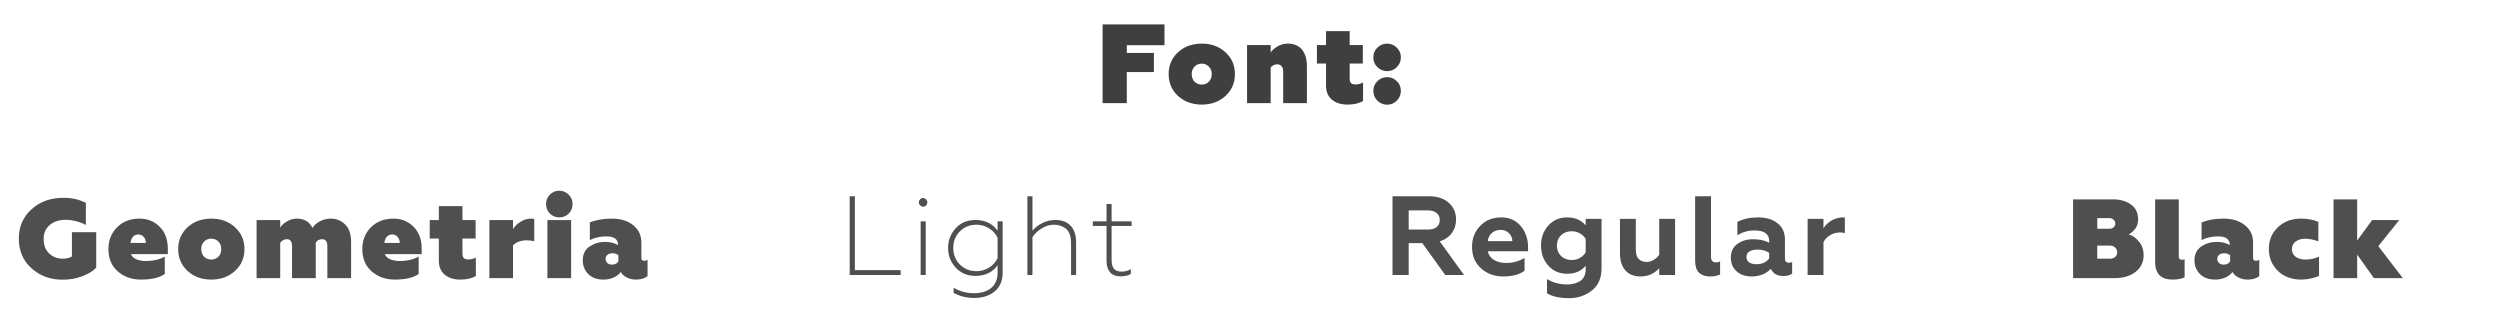 <?xml version="1.0" encoding="UTF-8"?> <svg xmlns="http://www.w3.org/2000/svg" width="800" height="101" viewBox="0 0 800 101" fill="none"> <path d="M360.573 33H352.833V7.8H372.633V14.46H360.573V16.944H369.249V23.064H360.573V33ZM381.347 23.712C381.347 24.696 381.647 25.5 382.247 26.124C382.847 26.748 383.615 27.06 384.551 27.06C385.487 27.06 386.255 26.748 386.855 26.124C387.455 25.5 387.755 24.696 387.755 23.712C387.755 22.728 387.455 21.936 386.855 21.336C386.255 20.688 385.487 20.364 384.551 20.364C383.615 20.364 382.847 20.688 382.247 21.336C381.647 21.936 381.347 22.728 381.347 23.712ZM384.551 33.468C381.527 33.468 378.995 32.544 376.955 30.696C374.963 28.848 373.967 26.52 373.967 23.712C373.967 20.904 374.963 18.576 376.955 16.728C378.995 14.88 381.527 13.956 384.551 13.956C387.623 13.956 390.155 14.88 392.147 16.728C394.163 18.552 395.171 20.88 395.171 23.712C395.171 26.544 394.163 28.872 392.147 30.696C390.155 32.544 387.623 33.468 384.551 33.468ZM406.618 21.588V33H399.058V14.424H406.618V16.8C407.05 16.128 407.77 15.48 408.778 14.856C409.81 14.256 410.902 13.956 412.054 13.956C414.046 13.956 415.57 14.592 416.626 15.864C417.682 17.136 418.21 18.924 418.21 21.228V33H410.614V22.848C410.614 22.104 410.434 21.54 410.074 21.156C409.738 20.772 409.294 20.58 408.742 20.58C407.902 20.58 407.194 20.916 406.618 21.588ZM424.332 27.456V20.328H421.416V14.424H424.332V9.96H431.892V14.424H436.104V20.328H431.892V25.116C431.892 25.788 432.036 26.28 432.324 26.592C432.612 26.88 433.104 27.024 433.8 27.024C434.616 27.024 435.408 26.82 436.176 26.412V32.316C434.904 33.084 433.236 33.468 431.172 33.468C429.132 33.468 427.476 32.94 426.204 31.884C424.956 30.828 424.332 29.352 424.332 27.456ZM443.888 13.956C445.088 13.956 446.12 14.388 446.984 15.252C447.848 16.092 448.28 17.124 448.28 18.348C448.28 19.572 447.848 20.616 446.984 21.48C446.12 22.344 445.088 22.776 443.888 22.776C442.688 22.776 441.644 22.344 440.756 21.48C439.892 20.616 439.46 19.572 439.46 18.348C439.46 17.124 439.892 16.092 440.756 15.252C441.62 14.388 442.664 13.956 443.888 13.956ZM443.888 24.684C445.088 24.684 446.12 25.116 446.984 25.98C447.848 26.796 448.28 27.828 448.28 29.076C448.28 30.3 447.848 31.344 446.984 32.208C446.12 33.072 445.088 33.504 443.888 33.504C442.688 33.504 441.644 33.072 440.756 32.208C439.892 31.344 439.46 30.3 439.46 29.076C439.46 27.852 439.892 26.82 440.756 25.98C441.62 25.116 442.664 24.684 443.888 24.684Z" fill="#3F3F3F"></path> <path d="M20.026 89.504C16.09 89.504 12.766 88.28 10.054 85.832C7.366 83.384 6.022 80.24 6.022 76.4C6.022 72.536 7.378 69.392 10.09 66.968C12.778 64.52 16.198 63.296 20.35 63.296C21.55 63.296 22.57 63.38 23.41 63.548C24.37 63.74 25.066 63.92 25.498 64.088C26.098 64.304 26.758 64.568 27.478 64.88V71.972C25.822 71.132 24.154 70.616 22.474 70.424C20.818 70.232 19.354 70.352 18.082 70.784C16.834 71.192 15.826 71.9 15.058 72.908C14.29 73.916 13.93 75.116 13.978 76.508C13.978 78.476 14.566 80.012 15.742 81.116C16.918 82.22 18.346 82.772 20.026 82.772C21.322 82.772 22.318 82.532 23.014 82.052V74.312H30.79V85.652C29.782 86.732 28.306 87.644 26.362 88.388C24.418 89.132 22.306 89.504 20.026 89.504ZM45.064 89.468C42.184 89.468 39.736 88.604 37.72 86.876C35.704 85.1 34.696 82.712 34.696 79.712C34.696 76.928 35.608 74.612 37.432 72.764C39.28 70.892 41.692 69.956 44.668 69.956C47.236 69.956 49.384 70.832 51.112 72.584C52.84 74.312 53.704 76.652 53.704 79.604V81.332H41.896C42.184 82.052 42.772 82.604 43.66 82.988C44.572 83.348 45.604 83.528 46.756 83.528C48.964 83.528 50.956 83.06 52.732 82.124V87.668C51.052 88.868 48.496 89.468 45.064 89.468ZM41.752 77.732H46.684C46.66 76.916 46.42 76.268 45.964 75.788C45.532 75.284 44.98 75.032 44.308 75.032C42.868 75.032 42.016 75.932 41.752 77.732ZM64.399 79.712C64.399 80.696 64.699 81.5 65.299 82.124C65.899 82.748 66.667 83.06 67.603 83.06C68.539 83.06 69.307 82.748 69.907 82.124C70.507 81.5 70.807 80.696 70.807 79.712C70.807 78.728 70.507 77.936 69.907 77.336C69.307 76.688 68.539 76.364 67.603 76.364C66.667 76.364 65.899 76.688 65.299 77.336C64.699 77.936 64.399 78.728 64.399 79.712ZM67.603 89.468C64.579 89.468 62.047 88.544 60.007 86.696C58.015 84.848 57.019 82.52 57.019 79.712C57.019 76.904 58.015 74.576 60.007 72.728C62.047 70.88 64.579 69.956 67.603 69.956C70.675 69.956 73.207 70.88 75.199 72.728C77.215 74.552 78.223 76.88 78.223 79.712C78.223 82.544 77.215 84.872 75.199 86.696C73.207 88.544 70.675 89.468 67.603 89.468ZM89.67 89H82.11V70.424H89.67V72.836C90.126 72.068 90.858 71.396 91.866 70.82C92.874 70.244 93.93 69.956 95.034 69.956C97.362 69.956 99.018 70.952 100.002 72.944C100.506 72.08 101.298 71.372 102.378 70.82C103.482 70.244 104.646 69.956 105.87 69.956C107.67 69.956 109.206 70.592 110.478 71.864C111.726 73.112 112.35 74.96 112.35 77.408V89H104.754V78.812C104.754 77.3 104.202 76.544 103.098 76.544C102.21 76.544 101.526 76.904 101.046 77.624V89H93.45V78.812C93.45 77.3 92.898 76.544 91.794 76.544C90.93 76.544 90.222 76.928 89.67 77.696V89ZM126.306 89.468C123.426 89.468 120.978 88.604 118.962 86.876C116.946 85.1 115.938 82.712 115.938 79.712C115.938 76.928 116.85 74.612 118.674 72.764C120.522 70.892 122.934 69.956 125.91 69.956C128.478 69.956 130.626 70.832 132.354 72.584C134.082 74.312 134.946 76.652 134.946 79.604V81.332H123.138C123.426 82.052 124.014 82.604 124.902 82.988C125.814 83.348 126.846 83.528 127.998 83.528C130.206 83.528 132.198 83.06 133.974 82.124V87.668C132.294 88.868 129.738 89.468 126.306 89.468ZM122.994 77.732H127.926C127.902 76.916 127.662 76.268 127.206 75.788C126.774 75.284 126.222 75.032 125.55 75.032C124.11 75.032 123.258 75.932 122.994 77.732ZM140.429 83.456V76.328H137.513V70.424H140.429V65.96H147.989V70.424H152.201V76.328H147.989V81.116C147.989 81.788 148.133 82.28 148.421 82.592C148.709 82.88 149.201 83.024 149.897 83.024C150.713 83.024 151.505 82.82 152.273 82.412V88.316C151.001 89.084 149.333 89.468 147.269 89.468C145.229 89.468 143.573 88.94 142.301 87.884C141.053 86.828 140.429 85.352 140.429 83.456ZM164.162 89H156.602V70.424H164.162V73.376C164.522 72.608 165.254 71.852 166.358 71.108C167.486 70.34 168.686 69.956 169.958 69.956C170.366 69.956 170.702 69.992 170.966 70.064V77.192C170.15 77 169.394 76.904 168.698 76.904C166.682 76.904 165.17 77.444 164.162 78.524V89ZM182.762 89H175.166V70.424H182.762V89ZM182.006 68.336C181.19 69.152 180.182 69.56 178.982 69.56C177.782 69.56 176.774 69.152 175.958 68.336C175.142 67.52 174.734 66.5 174.734 65.276C174.734 64.1 175.142 63.104 175.958 62.288C176.798 61.448 177.806 61.028 178.982 61.028C180.134 61.028 181.13 61.448 181.97 62.288C182.81 63.128 183.23 64.124 183.23 65.276C183.23 66.476 182.822 67.496 182.006 68.336ZM206.174 83.456C206.558 83.456 206.906 83.348 207.218 83.132V88.352C206.33 89.096 205.082 89.468 203.474 89.468C202.394 89.468 201.398 89.228 200.486 88.748C199.574 88.268 198.962 87.692 198.65 87.02C198.146 87.74 197.402 88.328 196.418 88.784C195.434 89.24 194.342 89.468 193.142 89.468C191.078 89.468 189.458 88.892 188.282 87.74C187.082 86.54 186.482 85.064 186.482 83.312C186.482 81.344 187.202 79.868 188.642 78.884C190.13 77.9 191.786 77.408 193.61 77.408C195.218 77.408 196.61 77.744 197.786 78.416C197.786 76.568 196.55 75.644 194.078 75.644C192.062 75.644 190.286 76.04 188.75 76.832V71.18C190.742 70.364 193.106 69.956 195.842 69.956C198.626 69.956 200.894 70.664 202.646 72.08C204.374 73.472 205.238 75.32 205.238 77.624V82.592C205.238 83.168 205.55 83.456 206.174 83.456ZM197.894 83.636V81.692C197.39 81.26 196.766 81.044 196.022 81.044C195.374 81.044 194.834 81.2 194.402 81.512C193.994 81.824 193.79 82.268 193.79 82.844C193.79 83.396 193.982 83.84 194.366 84.176C194.75 84.512 195.242 84.68 195.842 84.68C196.802 84.68 197.486 84.332 197.894 83.636Z" fill="#4F4F4F"></path> <path d="M288.208 88H271.9V62.8H273.556V86.452H288.208V88ZM296.229 88H294.609V70.828H296.229V88ZM296.373 65.716C295.989 66.124 295.545 66.244 295.041 66.076C294.537 65.884 294.213 65.56 294.069 65.104C293.949 64.648 294.069 64.204 294.429 63.772C294.813 63.364 295.257 63.256 295.761 63.448C296.265 63.616 296.577 63.928 296.697 64.384C296.841 64.84 296.733 65.284 296.373 65.716ZM319.23 73.816V70.828H320.85V87.244C320.85 89.836 319.998 91.84 318.294 93.256C316.614 94.648 314.442 95.344 311.778 95.344C309.33 95.344 307.122 94.804 305.154 93.724V92.068C307.122 93.244 309.294 93.832 311.67 93.832C313.998 93.832 315.834 93.268 317.178 92.14C318.546 91.012 319.23 89.38 319.23 87.244V84.868C317.598 87.148 315.246 88.288 312.174 88.288C309.558 88.288 307.446 87.412 305.838 85.66C304.206 83.884 303.39 81.772 303.39 79.324C303.39 76.9 304.206 74.8 305.838 73.024C307.446 71.272 309.558 70.396 312.174 70.396C315.246 70.396 317.598 71.536 319.23 73.816ZM319.23 82.564V76.12C318.678 74.872 317.778 73.864 316.53 73.096C315.282 72.304 313.938 71.908 312.498 71.908C310.362 71.908 308.586 72.616 307.17 74.032C305.754 75.448 305.046 77.212 305.046 79.324C305.046 81.46 305.754 83.236 307.17 84.652C308.586 86.068 310.362 86.776 312.498 86.776C313.938 86.776 315.282 86.392 316.53 85.624C317.778 84.832 318.678 83.812 319.23 82.564ZM330.386 75.904V88H328.766V62.8H330.386V73.816C331.202 72.832 332.258 72.016 333.554 71.368C334.85 70.72 336.23 70.396 337.694 70.396C339.854 70.396 341.498 71.02 342.626 72.268C343.778 73.492 344.354 75.256 344.354 77.56V88H342.734V77.884C342.734 75.412 342.086 73.768 340.79 72.952C339.734 72.256 338.546 71.908 337.226 71.908C335.882 71.908 334.574 72.316 333.302 73.132C332.006 73.924 331.034 74.848 330.386 75.904ZM361.869 87.64C361.125 88.168 360.021 88.432 358.557 88.432C357.093 88.432 355.977 88 355.209 87.136C354.465 86.272 354.093 85.06 354.093 83.5V72.304H349.701V70.828H354.093V65.284H355.713V70.828H362.121V72.304H355.713V83.068C355.713 84.436 355.965 85.42 356.469 86.02C356.973 86.62 357.801 86.92 358.953 86.92C359.985 86.92 360.957 86.656 361.869 86.128V87.64Z" fill="#4F4F4F"></path> <path d="M450.781 88H445.597V62.8H457.261C459.949 62.8 462.061 63.496 463.597 64.888C465.157 66.256 465.937 68.044 465.937 70.252C465.937 71.932 465.469 73.396 464.533 74.644C463.621 75.868 462.349 76.732 460.717 77.236L468.493 88H462.481L455.137 77.812H450.781V88ZM450.781 67.336V73.456H456.973C458.149 73.456 459.061 73.192 459.709 72.664C460.381 72.136 460.717 71.38 460.717 70.396C460.717 69.436 460.381 68.692 459.709 68.164C459.061 67.612 458.149 67.336 456.973 67.336H450.781ZM481.021 88.468C478.213 88.468 475.849 87.604 473.929 85.876C472.009 84.148 471.049 81.856 471.049 79C471.049 76.336 471.913 74.104 473.641 72.304C475.369 70.48 477.625 69.568 480.409 69.568C483.001 69.568 485.077 70.492 486.637 72.34C488.197 74.188 488.977 76.432 488.977 79.072V80.404H476.089C476.353 81.604 477.013 82.528 478.069 83.176C479.149 83.824 480.493 84.148 482.101 84.148C484.093 84.148 486.013 83.62 487.861 82.564V86.632C486.253 87.856 483.973 88.468 481.021 88.468ZM476.089 77.164H483.973C483.925 76.132 483.553 75.28 482.857 74.608C482.185 73.912 481.297 73.564 480.193 73.564C479.065 73.564 478.129 73.9 477.385 74.572C476.641 75.22 476.209 76.084 476.089 77.164ZM507.418 72.124V70.036H512.494V85.912C512.494 88.984 511.462 91.336 509.398 92.968C507.334 94.6 504.898 95.416 502.09 95.416C499.138 95.416 496.786 94.9 495.034 93.868V89.296C496.93 90.448 499.102 91.024 501.55 91.024C502.294 91.024 502.99 90.94 503.638 90.772C504.286 90.628 504.91 90.376 505.51 90.016C506.11 89.68 506.578 89.176 506.914 88.504C507.25 87.856 507.418 87.076 507.418 86.164V85.048C506.002 86.752 504.022 87.604 501.478 87.604C499.03 87.604 497.026 86.74 495.466 85.012C493.906 83.26 493.126 81.112 493.126 78.568C493.126 76.048 493.906 73.912 495.466 72.16C497.026 70.432 499.03 69.568 501.478 69.568C504.022 69.568 506.002 70.42 507.418 72.124ZM502.954 83.212C503.914 83.212 504.79 82.984 505.582 82.528C506.374 82.072 506.986 81.484 507.418 80.764V76.444C506.986 75.724 506.374 75.136 505.582 74.68C504.79 74.224 503.914 73.996 502.954 73.996C501.538 73.996 500.386 74.44 499.498 75.328C498.634 76.192 498.202 77.284 498.202 78.604C498.202 79.924 498.646 81.028 499.534 81.916C500.446 82.78 501.586 83.212 502.954 83.212ZM530.951 81.484V70.036H536.027V88H530.951V85.84C529.343 87.592 527.339 88.468 524.939 88.468C522.875 88.468 521.267 87.82 520.115 86.524C518.963 85.204 518.387 83.38 518.387 81.052V70.036H523.463V80.008C523.463 81.304 523.775 82.264 524.399 82.888C525.047 83.512 525.875 83.824 526.883 83.824C527.651 83.824 528.407 83.608 529.151 83.176C529.919 82.72 530.519 82.156 530.951 81.484ZM547.228 88.468C545.74 88.468 544.564 88.072 543.7 87.28C542.86 86.464 542.44 85.204 542.44 83.5V62.8H547.516V82.168C547.516 83.368 548.056 83.968 549.136 83.968C549.64 83.968 550.072 83.86 550.432 83.644V87.82C549.568 88.252 548.5 88.468 547.228 88.468ZM572.441 84.076C572.873 84.076 573.221 84.004 573.485 83.86V87.568C572.837 88.072 571.925 88.324 570.749 88.324C568.709 88.324 567.353 87.556 566.681 86.02C565.097 87.652 563.033 88.468 560.489 88.468C558.521 88.468 556.925 87.916 555.701 86.812C554.477 85.708 553.865 84.256 553.865 82.456C553.865 80.536 554.561 79.072 555.953 78.064C557.345 77.056 559.013 76.552 560.957 76.552C562.997 76.552 564.725 76.924 566.141 77.668V77.128C566.141 74.872 564.557 73.744 561.389 73.744C559.445 73.744 557.633 74.248 555.953 75.256V71.008C557.777 70.048 559.997 69.568 562.613 69.568C565.205 69.568 567.269 70.192 568.805 71.44C570.389 72.688 571.181 74.416 571.181 76.624V82.708C571.181 83.62 571.601 84.076 572.441 84.076ZM566.141 82.708V80.908C565.085 80.212 563.837 79.864 562.397 79.864C561.317 79.864 560.453 80.068 559.805 80.476C559.181 80.884 558.869 81.46 558.869 82.204C558.869 82.972 559.157 83.56 559.733 83.968C560.309 84.352 561.089 84.544 562.073 84.544C563.849 84.544 565.205 83.932 566.141 82.708ZM583.513 88H578.437V70.036H583.513V73.06C584.065 72.1 584.905 71.284 586.033 70.612C587.209 69.916 588.457 69.568 589.777 69.568C590.065 69.568 590.257 69.58 590.353 69.604V74.572C589.873 74.452 589.345 74.392 588.769 74.392C587.593 74.392 586.513 74.704 585.529 75.328C584.569 75.928 583.897 76.66 583.513 77.524V88Z" fill="#4F4F4F"></path> <path d="M676.705 89H663.385V63.8H676.165C678.517 63.8 680.437 64.352 681.925 65.456C683.437 66.536 684.193 68.132 684.193 70.244C684.193 71.468 683.857 72.488 683.185 73.304C682.489 74.144 681.817 74.72 681.169 75.032C682.273 75.248 683.341 75.968 684.373 77.192C685.429 78.392 685.957 79.892 685.957 81.692C685.957 83.876 685.105 85.64 683.401 86.984C681.697 88.328 679.465 89 676.705 89ZM671.125 78.596V82.772H675.193C675.889 82.772 676.441 82.592 676.849 82.232C677.281 81.848 677.497 81.344 677.497 80.72C677.497 80.096 677.281 79.592 676.849 79.208C676.417 78.8 675.865 78.596 675.193 78.596H671.125ZM671.125 69.812V73.196H675.049C675.577 73.196 676.009 73.04 676.345 72.728C676.705 72.416 676.885 72.032 676.885 71.576C676.885 71.048 676.705 70.628 676.345 70.316C676.009 69.98 675.577 69.812 675.049 69.812H671.125ZM695.223 89.468C691.503 89.468 689.643 87.584 689.643 83.816V63.8H697.203V82.124C697.203 82.46 697.299 82.712 697.491 82.88C697.683 83.048 697.911 83.132 698.175 83.132C698.487 83.132 698.787 83.072 699.075 82.952V88.748C698.067 89.228 696.783 89.468 695.223 89.468ZM721.92 83.456C722.304 83.456 722.652 83.348 722.964 83.132V88.352C722.076 89.096 720.828 89.468 719.22 89.468C718.14 89.468 717.144 89.228 716.232 88.748C715.32 88.268 714.708 87.692 714.396 87.02C713.892 87.74 713.148 88.328 712.164 88.784C711.18 89.24 710.088 89.468 708.888 89.468C706.824 89.468 705.204 88.892 704.028 87.74C702.828 86.54 702.228 85.064 702.228 83.312C702.228 81.344 702.948 79.868 704.388 78.884C705.876 77.9 707.532 77.408 709.356 77.408C710.964 77.408 712.356 77.744 713.532 78.416C713.532 76.568 712.296 75.644 709.824 75.644C707.808 75.644 706.032 76.04 704.496 76.832V71.18C706.488 70.364 708.852 69.956 711.588 69.956C714.372 69.956 716.64 70.664 718.392 72.08C720.12 73.472 720.984 75.32 720.984 77.624V82.592C720.984 83.168 721.296 83.456 721.92 83.456ZM713.64 83.636V81.692C713.136 81.26 712.512 81.044 711.768 81.044C711.12 81.044 710.58 81.2 710.148 81.512C709.74 81.824 709.536 82.268 709.536 82.844C709.536 83.396 709.728 83.84 710.112 84.176C710.496 84.512 710.988 84.68 711.588 84.68C712.548 84.68 713.232 84.332 713.64 83.636ZM736.332 89.468C734.604 89.468 732.984 89.132 731.472 88.46C729.936 87.764 728.652 86.648 727.62 85.112C726.564 83.552 726.036 81.74 726.036 79.676C726.036 77.588 726.564 75.776 727.62 74.24C729.636 71.384 732.564 69.956 736.404 69.956C738.444 69.956 740.268 70.304 741.876 71V77.228C740.364 76.676 738.948 76.4 737.628 76.4C736.404 76.4 735.396 76.7 734.604 77.3C733.812 77.876 733.416 78.68 733.416 79.712C733.416 80.768 733.824 81.596 734.64 82.196C735.456 82.772 736.5 83.06 737.772 83.06C739.284 83.06 740.724 82.748 742.092 82.124V88.28C740.244 89.072 738.324 89.468 736.332 89.468ZM754.293 89H746.733V63.8H754.293V76.976L759.081 70.424H767.757L761.061 78.776L768.909 89H759.657L754.293 81.476V89Z" fill="#4F4F4F"></path> </svg> 